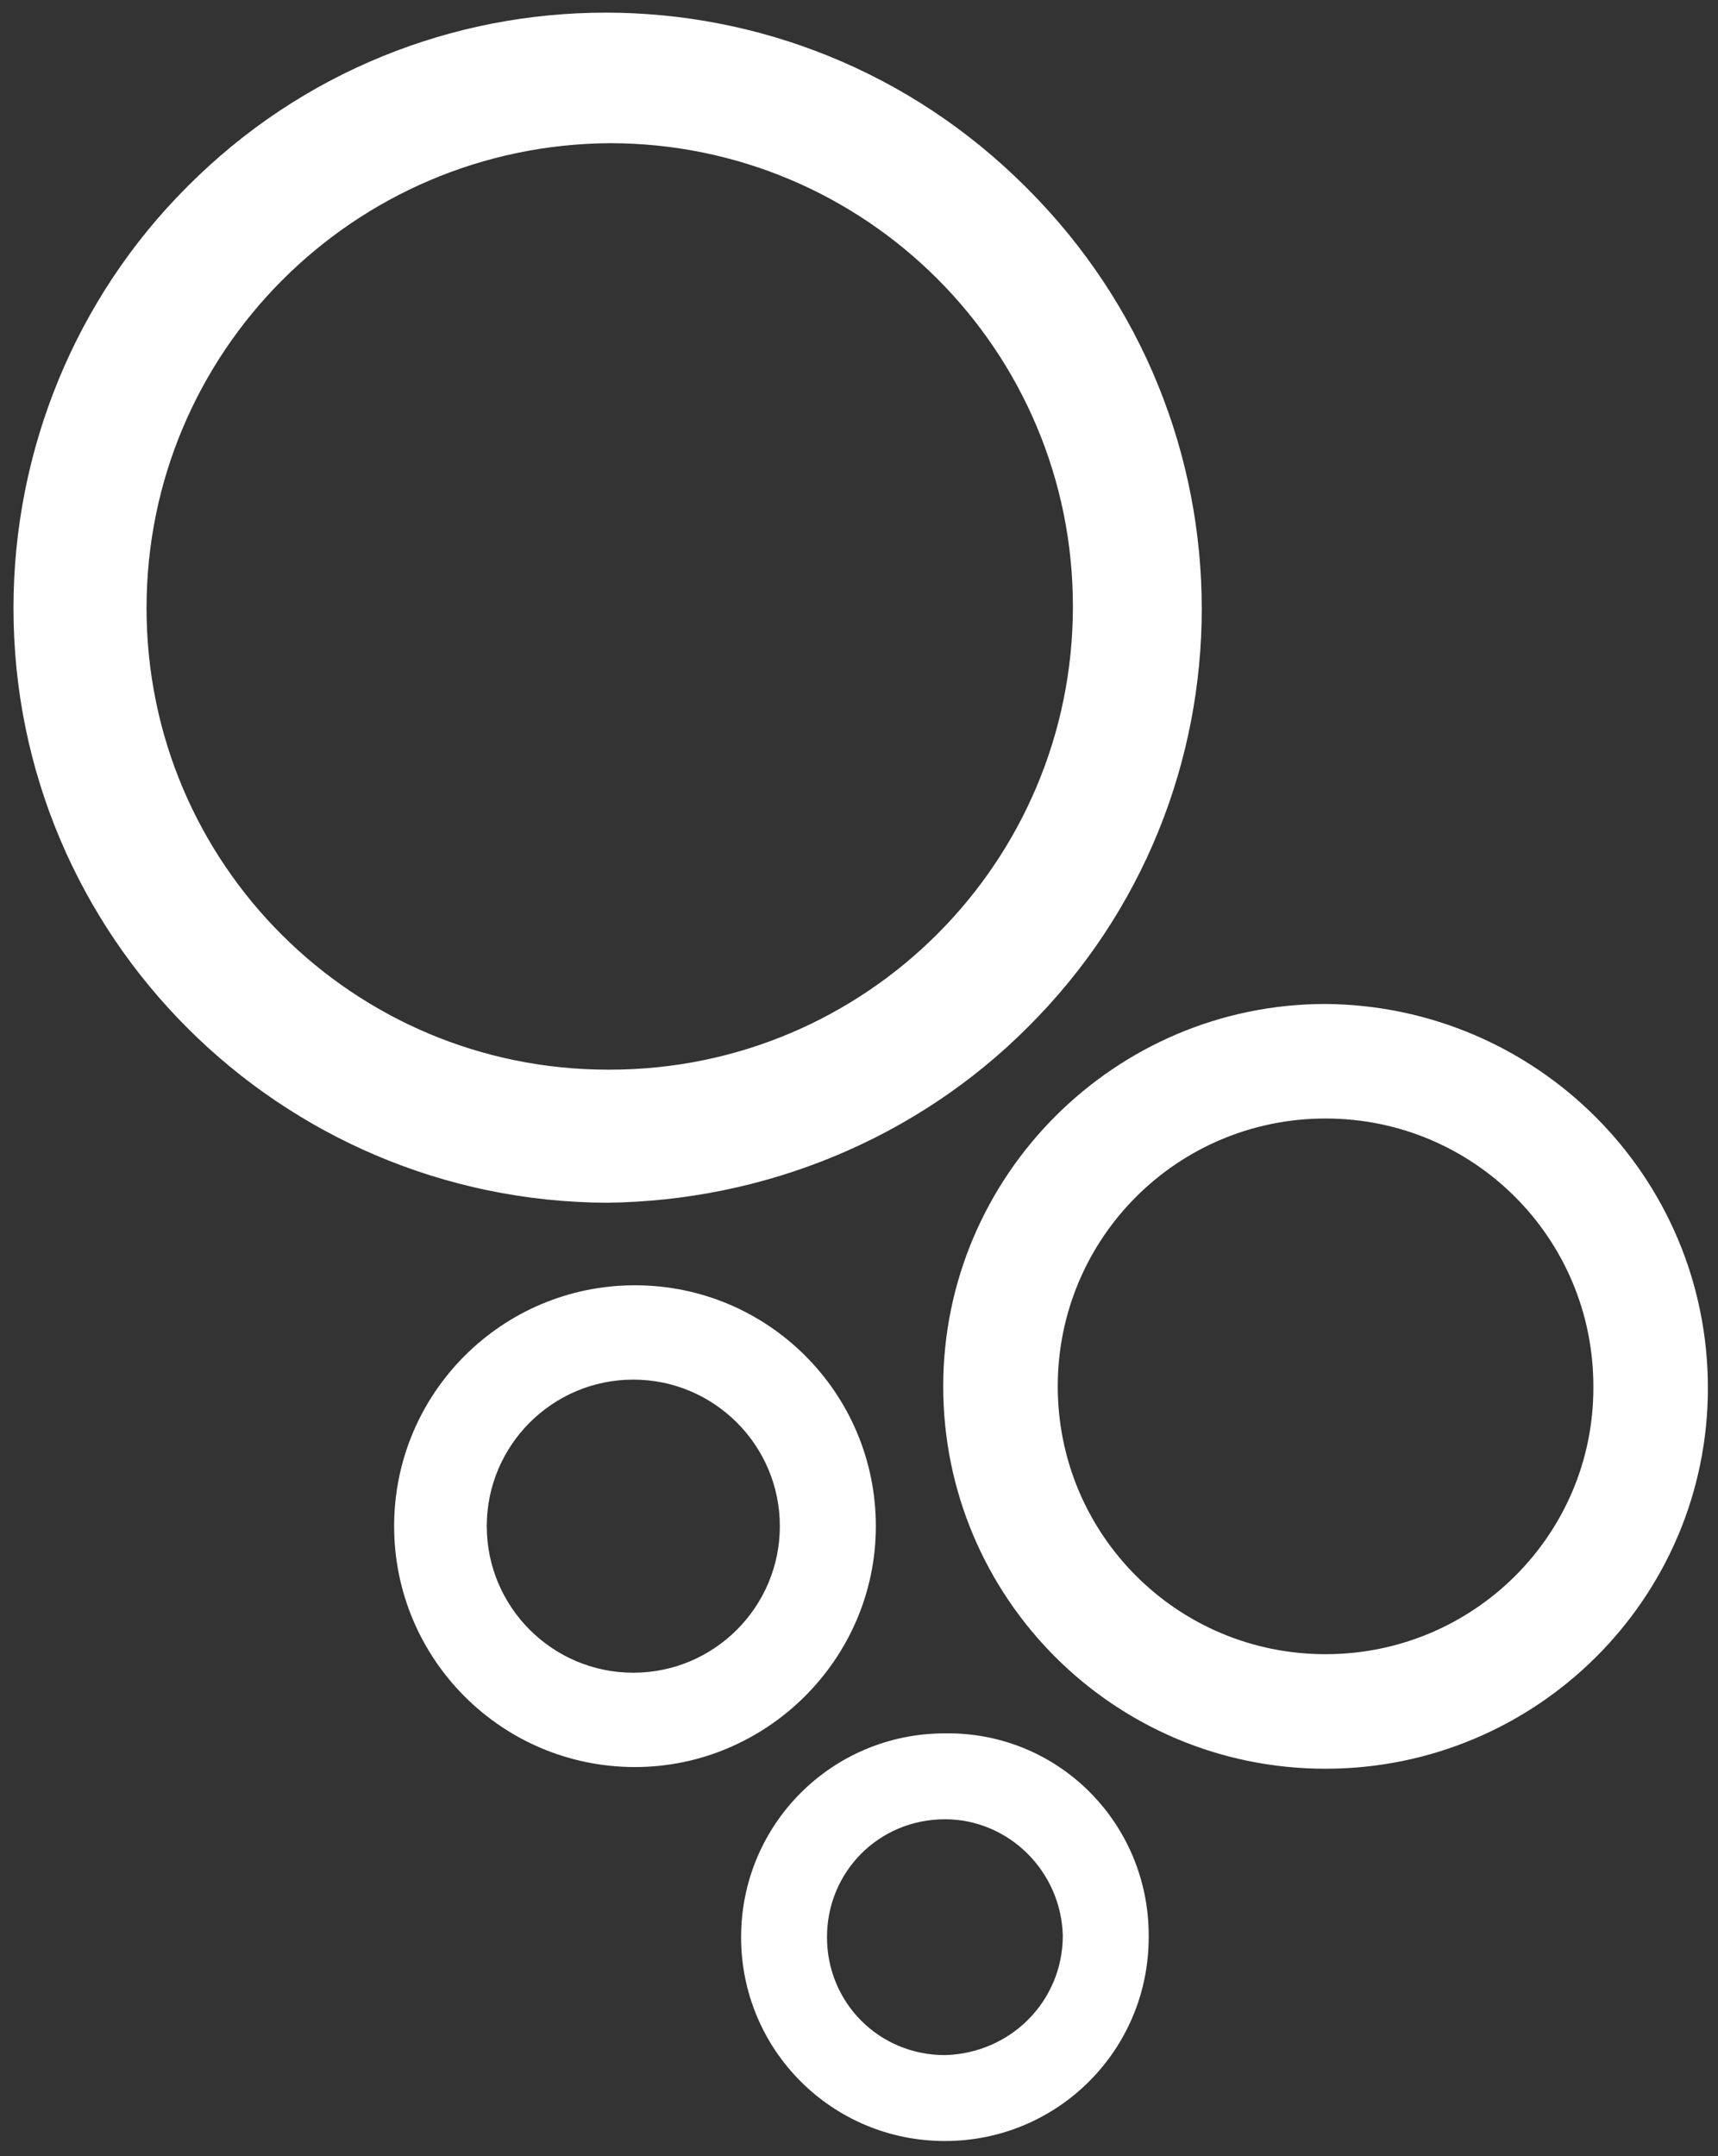 <?xml version="1.0" encoding="utf-8"?>
<!-- Generator: Adobe Illustrator 23.0.2, SVG Export Plug-In . SVG Version: 6.00 Build 0)  -->
<svg version="1.1" id="图层_1" xmlns="http://www.w3.org/2000/svg" xmlns:xlink="http://www.w3.org/1999/xlink" x="0px" y="0px"
	 viewBox="0 0 102 128" style="enable-background:new 0 0 102 128;" xml:space="preserve">
<rect x="0" y="0" width="102" height="128" fill="#333333" stroke="none"/>
<style type="text/css">
	.st0{fill:#FFFFFF;}
</style>
<path class="st0" d="M61,61c13.8-13.7,13.8-36,0-49.8c0,0,0,0-0.1-0.1c-13.8-13.8-36.1-13.8-49.8,0c-6.6,6.6-10.3,15.6-10.3,25
	c0,19.5,15.8,35.2,35.2,35.3C45.4,71.3,54.4,67.6,61,61z M8.7,36.1C8.7,20.9,21,8.6,36.2,8.5c15.2,0,27.5,12.3,27.5,27.5
	S51.4,63.5,36.2,63.5c0,0,0,0-0.1,0C21,63.5,8.7,51.3,8.7,36.1z M78.7,59.6C66.2,59.6,56,69.8,56,82.3S66.1,105,78.7,105
	c12.5,0,22.7-10.1,22.7-22.6C101.4,69.8,91.2,59.7,78.7,59.6z M78.7,98.2c-8.8,0-15.9-7.1-15.9-15.9s7.1-15.9,15.9-15.9
	s15.9,7.1,15.9,15.9c0,0,0,0,0,0.1C94.6,91.1,87.5,98.2,78.7,98.2z M52,90.6c0-7.9-6.4-14.3-14.3-14.3s-14.3,6.4-14.3,14.3
	s6.4,14.3,14.3,14.3l0,0C45.5,104.9,52,98.5,52,90.6z M37.6,99.3c-4.8,0-8.7-3.9-8.7-8.7c0-4.8,3.9-8.7,8.7-8.7s8.7,3.9,8.7,8.7l0,0
	C46.3,95.4,42.4,99.3,37.6,99.3z M56.1,102.9c-6.7,0-12.1,5.4-12.1,12.1s5.4,12.1,12.1,12.1s12.1-5.4,12.1-12.1v-0.1
	C68.2,108.2,62.8,102.8,56.1,102.9L56.1,102.9z M56.1,122c-3.9,0-7-3.1-7-7s3.1-7,7-7c3.8,0,6.9,3.1,7,6.9
	C63.1,118.8,60,121.9,56.1,122L56.1,122z"/>
</svg>
